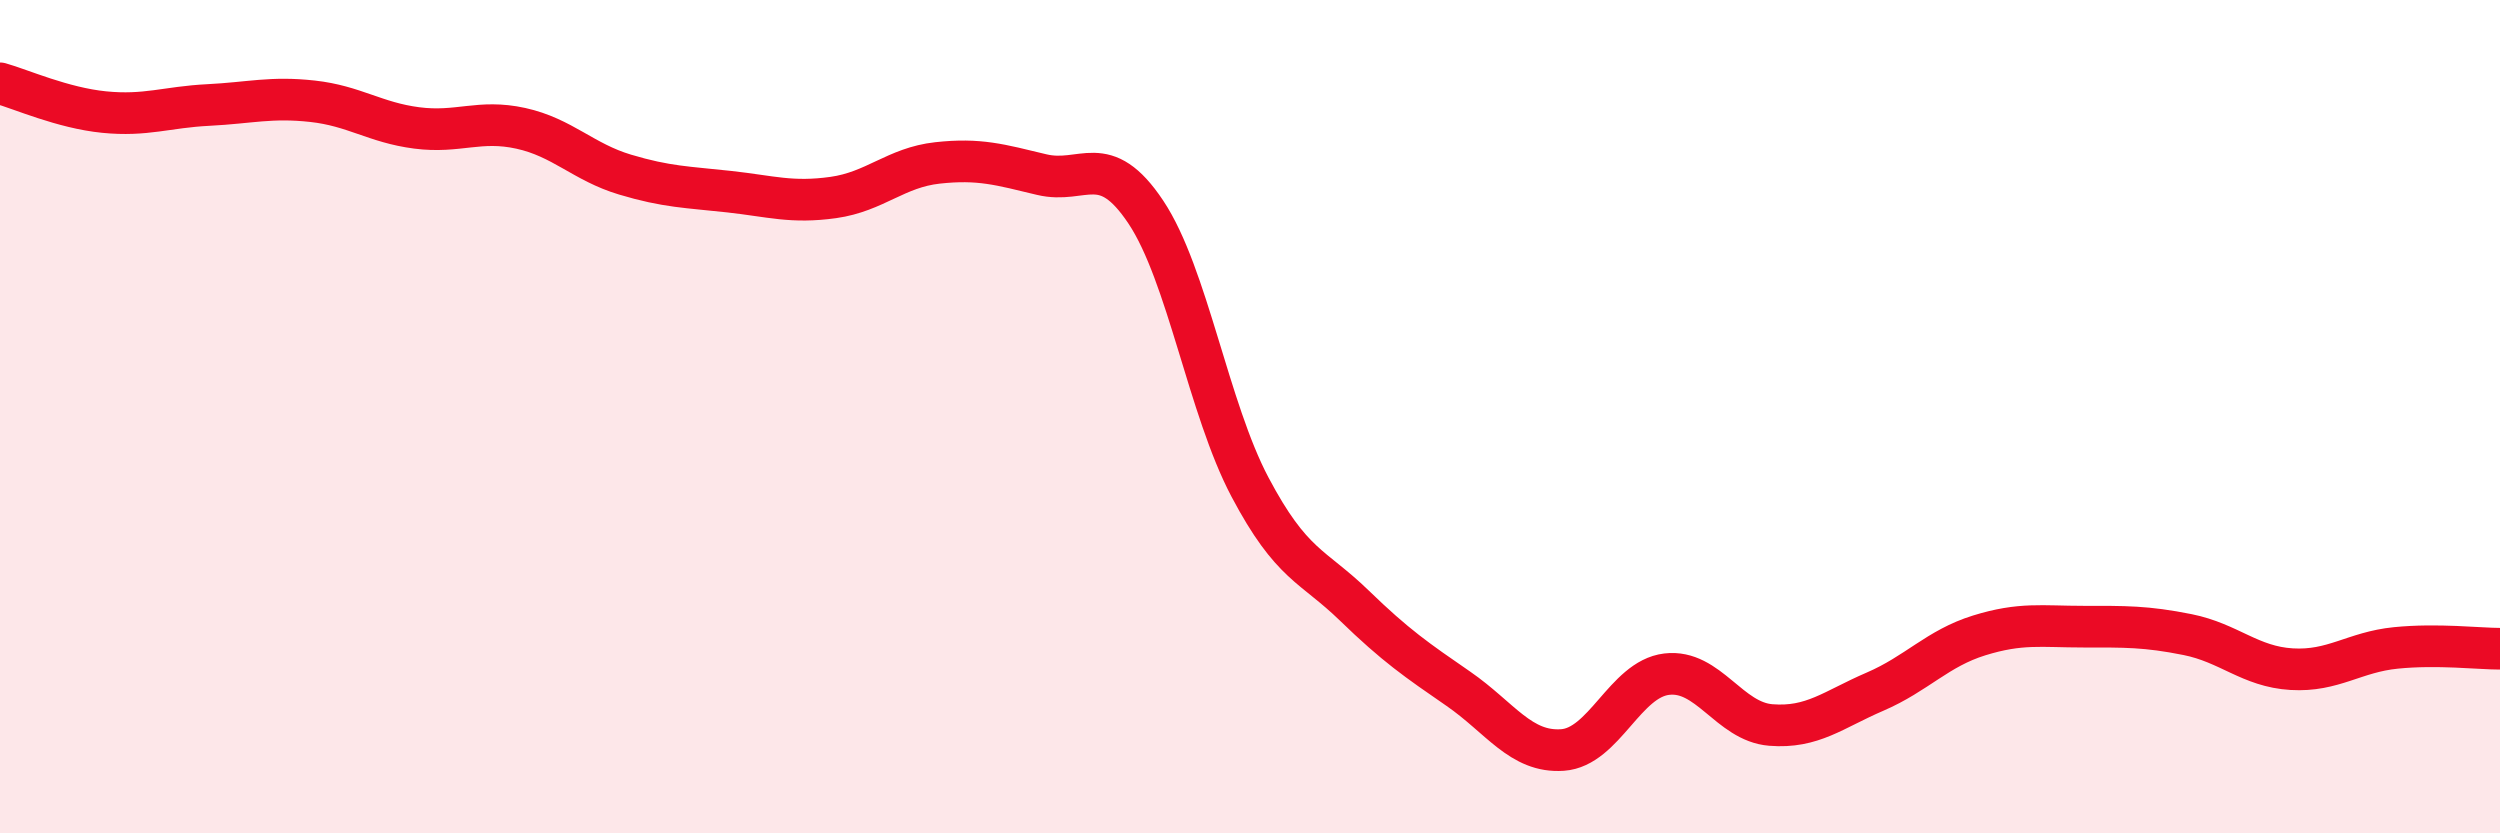 
    <svg width="60" height="20" viewBox="0 0 60 20" xmlns="http://www.w3.org/2000/svg">
      <path
        d="M 0,2 C 0.5,2.14 1.5,2.59 2.5,2.69 C 3.5,2.79 4,2.57 5,2.52 C 6,2.47 6.5,2.32 7.5,2.43 C 8.5,2.54 9,2.94 10,3.07 C 11,3.2 11.5,2.86 12.5,3.08 C 13.5,3.3 14,3.89 15,4.19 C 16,4.49 16.5,4.49 17.5,4.6 C 18.5,4.71 19,4.88 20,4.74 C 21,4.6 21.5,4.02 22.5,3.91 C 23.5,3.8 24,3.95 25,4.19 C 26,4.43 26.5,3.59 27.5,5.09 C 28.5,6.59 29,9.8 30,11.69 C 31,13.58 31.5,13.56 32.5,14.53 C 33.5,15.5 34,15.84 35,16.53 C 36,17.22 36.5,18.07 37.5,18 C 38.5,17.93 39,16.3 40,16.18 C 41,16.06 41.5,17.32 42.5,17.4 C 43.5,17.48 44,17.03 45,16.6 C 46,16.17 46.5,15.56 47.5,15.25 C 48.5,14.94 49,15.04 50,15.04 C 51,15.04 51.5,15.03 52.5,15.23 C 53.5,15.43 54,16 55,16.06 C 56,16.12 56.5,15.65 57.5,15.55 C 58.5,15.45 59.5,15.57 60,15.57L60 20L0 20Z"
        fill="#EB0A25"
        opacity="0.1"
        stroke-linecap="round"
        stroke-linejoin="round"
      />
      <path
        d="M 0,2 C 0.5,2.14 1.5,2.59 2.5,2.69 C 3.5,2.79 4,2.57 5,2.52 C 6,2.47 6.5,2.32 7.5,2.43 C 8.5,2.54 9,2.94 10,3.07 C 11,3.2 11.5,2.86 12.5,3.08 C 13.5,3.3 14,3.89 15,4.19 C 16,4.49 16.5,4.49 17.5,4.6 C 18.5,4.71 19,4.88 20,4.74 C 21,4.6 21.5,4.02 22.5,3.91 C 23.5,3.8 24,3.95 25,4.19 C 26,4.43 26.5,3.59 27.5,5.09 C 28.5,6.59 29,9.8 30,11.69 C 31,13.58 31.5,13.56 32.5,14.53 C 33.5,15.5 34,15.84 35,16.53 C 36,17.22 36.5,18.07 37.5,18 C 38.5,17.93 39,16.3 40,16.18 C 41,16.06 41.5,17.32 42.5,17.4 C 43.5,17.48 44,17.03 45,16.6 C 46,16.17 46.5,15.56 47.5,15.25 C 48.5,14.94 49,15.04 50,15.04 C 51,15.04 51.5,15.03 52.5,15.23 C 53.5,15.43 54,16 55,16.06 C 56,16.12 56.5,15.65 57.5,15.55 C 58.5,15.45 59.5,15.57 60,15.57"
        stroke="#EB0A25"
        stroke-width="1"
        fill="none"
        stroke-linecap="round"
        stroke-linejoin="round"
      />
    </svg>
  